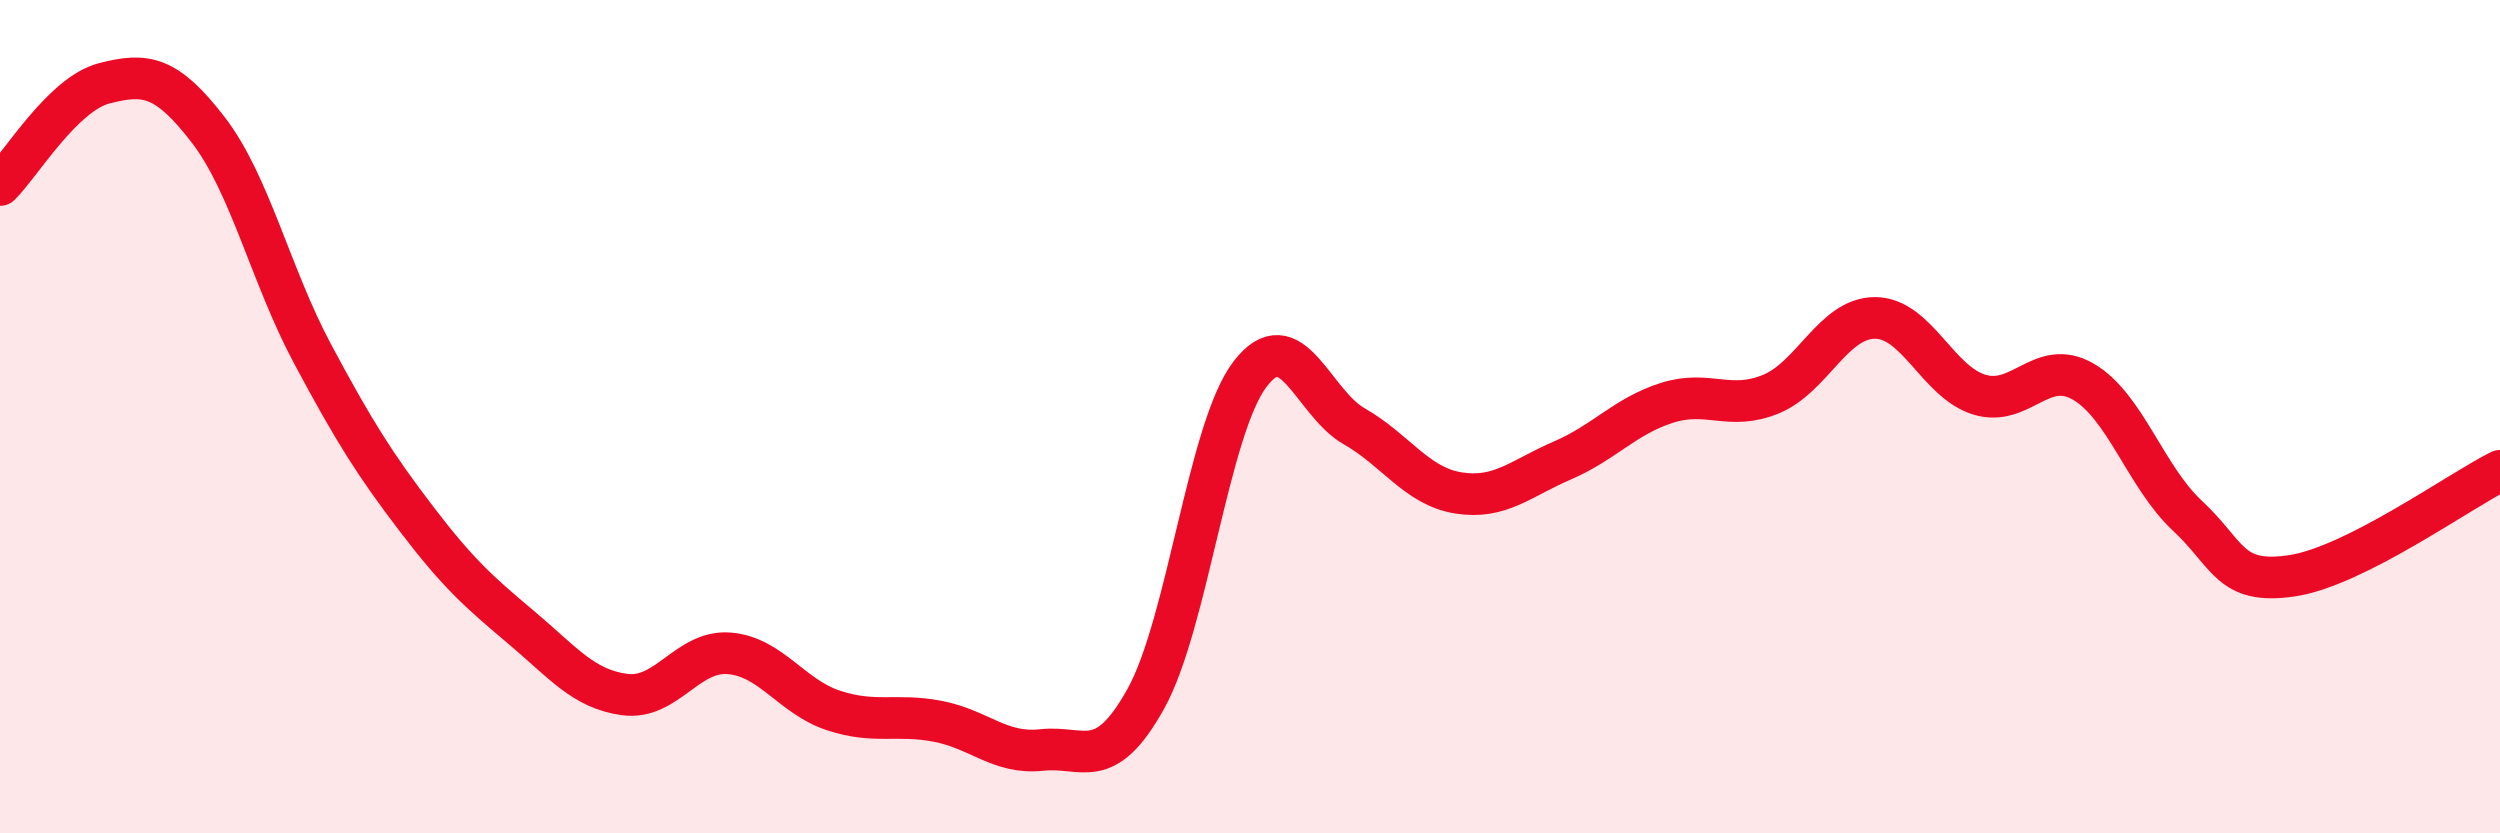 
    <svg width="60" height="20" viewBox="0 0 60 20" xmlns="http://www.w3.org/2000/svg">
      <path
        d="M 0,4.44 C 0.5,3.95 1.5,2.26 2.5,2 C 3.5,1.74 4,1.82 5,3.12 C 6,4.42 6.5,6.62 7.5,8.49 C 8.5,10.36 9,11.15 10,12.46 C 11,13.77 11.5,14.21 12.5,15.05 C 13.5,15.89 14,16.54 15,16.67 C 16,16.8 16.5,15.6 17.5,15.68 C 18.5,15.76 19,16.72 20,17.05 C 21,17.38 21.5,17.12 22.5,17.31 C 23.5,17.5 24,18.11 25,18 C 26,17.89 26.5,18.57 27.5,16.77 C 28.5,14.97 29,10.29 30,8.98 C 31,7.67 31.5,9.66 32.5,10.23 C 33.5,10.8 34,11.67 35,11.83 C 36,11.99 36.5,11.48 37.5,11.05 C 38.5,10.62 39,9.99 40,9.67 C 41,9.35 41.5,9.87 42.5,9.46 C 43.5,9.05 44,7.63 45,7.63 C 46,7.63 46.5,9.16 47.5,9.47 C 48.5,9.78 49,8.58 50,9.16 C 51,9.74 51.5,11.45 52.5,12.38 C 53.5,13.31 53.5,14.04 55,13.82 C 56.5,13.6 59,11.8 60,11.3L60 20L0 20Z"
        fill="#EB0A25"
        opacity="0.1"
        stroke-linecap="round"
        stroke-linejoin="round"
      />
      <path
        d="M 0,4.44 C 0.5,3.95 1.5,2.26 2.5,2 C 3.5,1.74 4,1.82 5,3.12 C 6,4.42 6.5,6.62 7.5,8.49 C 8.5,10.36 9,11.15 10,12.46 C 11,13.77 11.5,14.21 12.5,15.05 C 13.5,15.89 14,16.54 15,16.67 C 16,16.8 16.5,15.6 17.5,15.68 C 18.5,15.76 19,16.72 20,17.05 C 21,17.38 21.5,17.12 22.5,17.31 C 23.5,17.5 24,18.11 25,18 C 26,17.89 26.5,18.57 27.5,16.77 C 28.5,14.97 29,10.29 30,8.98 C 31,7.67 31.5,9.66 32.5,10.23 C 33.5,10.8 34,11.67 35,11.83 C 36,11.99 36.5,11.48 37.5,11.05 C 38.5,10.62 39,9.99 40,9.67 C 41,9.35 41.5,9.87 42.5,9.46 C 43.5,9.05 44,7.63 45,7.63 C 46,7.63 46.5,9.16 47.5,9.47 C 48.5,9.78 49,8.58 50,9.16 C 51,9.74 51.5,11.45 52.5,12.38 C 53.5,13.31 53.5,14.04 55,13.82 C 56.5,13.6 59,11.8 60,11.3"
        stroke="#EB0A25"
        stroke-width="1"
        fill="none"
        stroke-linecap="round"
        stroke-linejoin="round"
      />
    </svg>
  